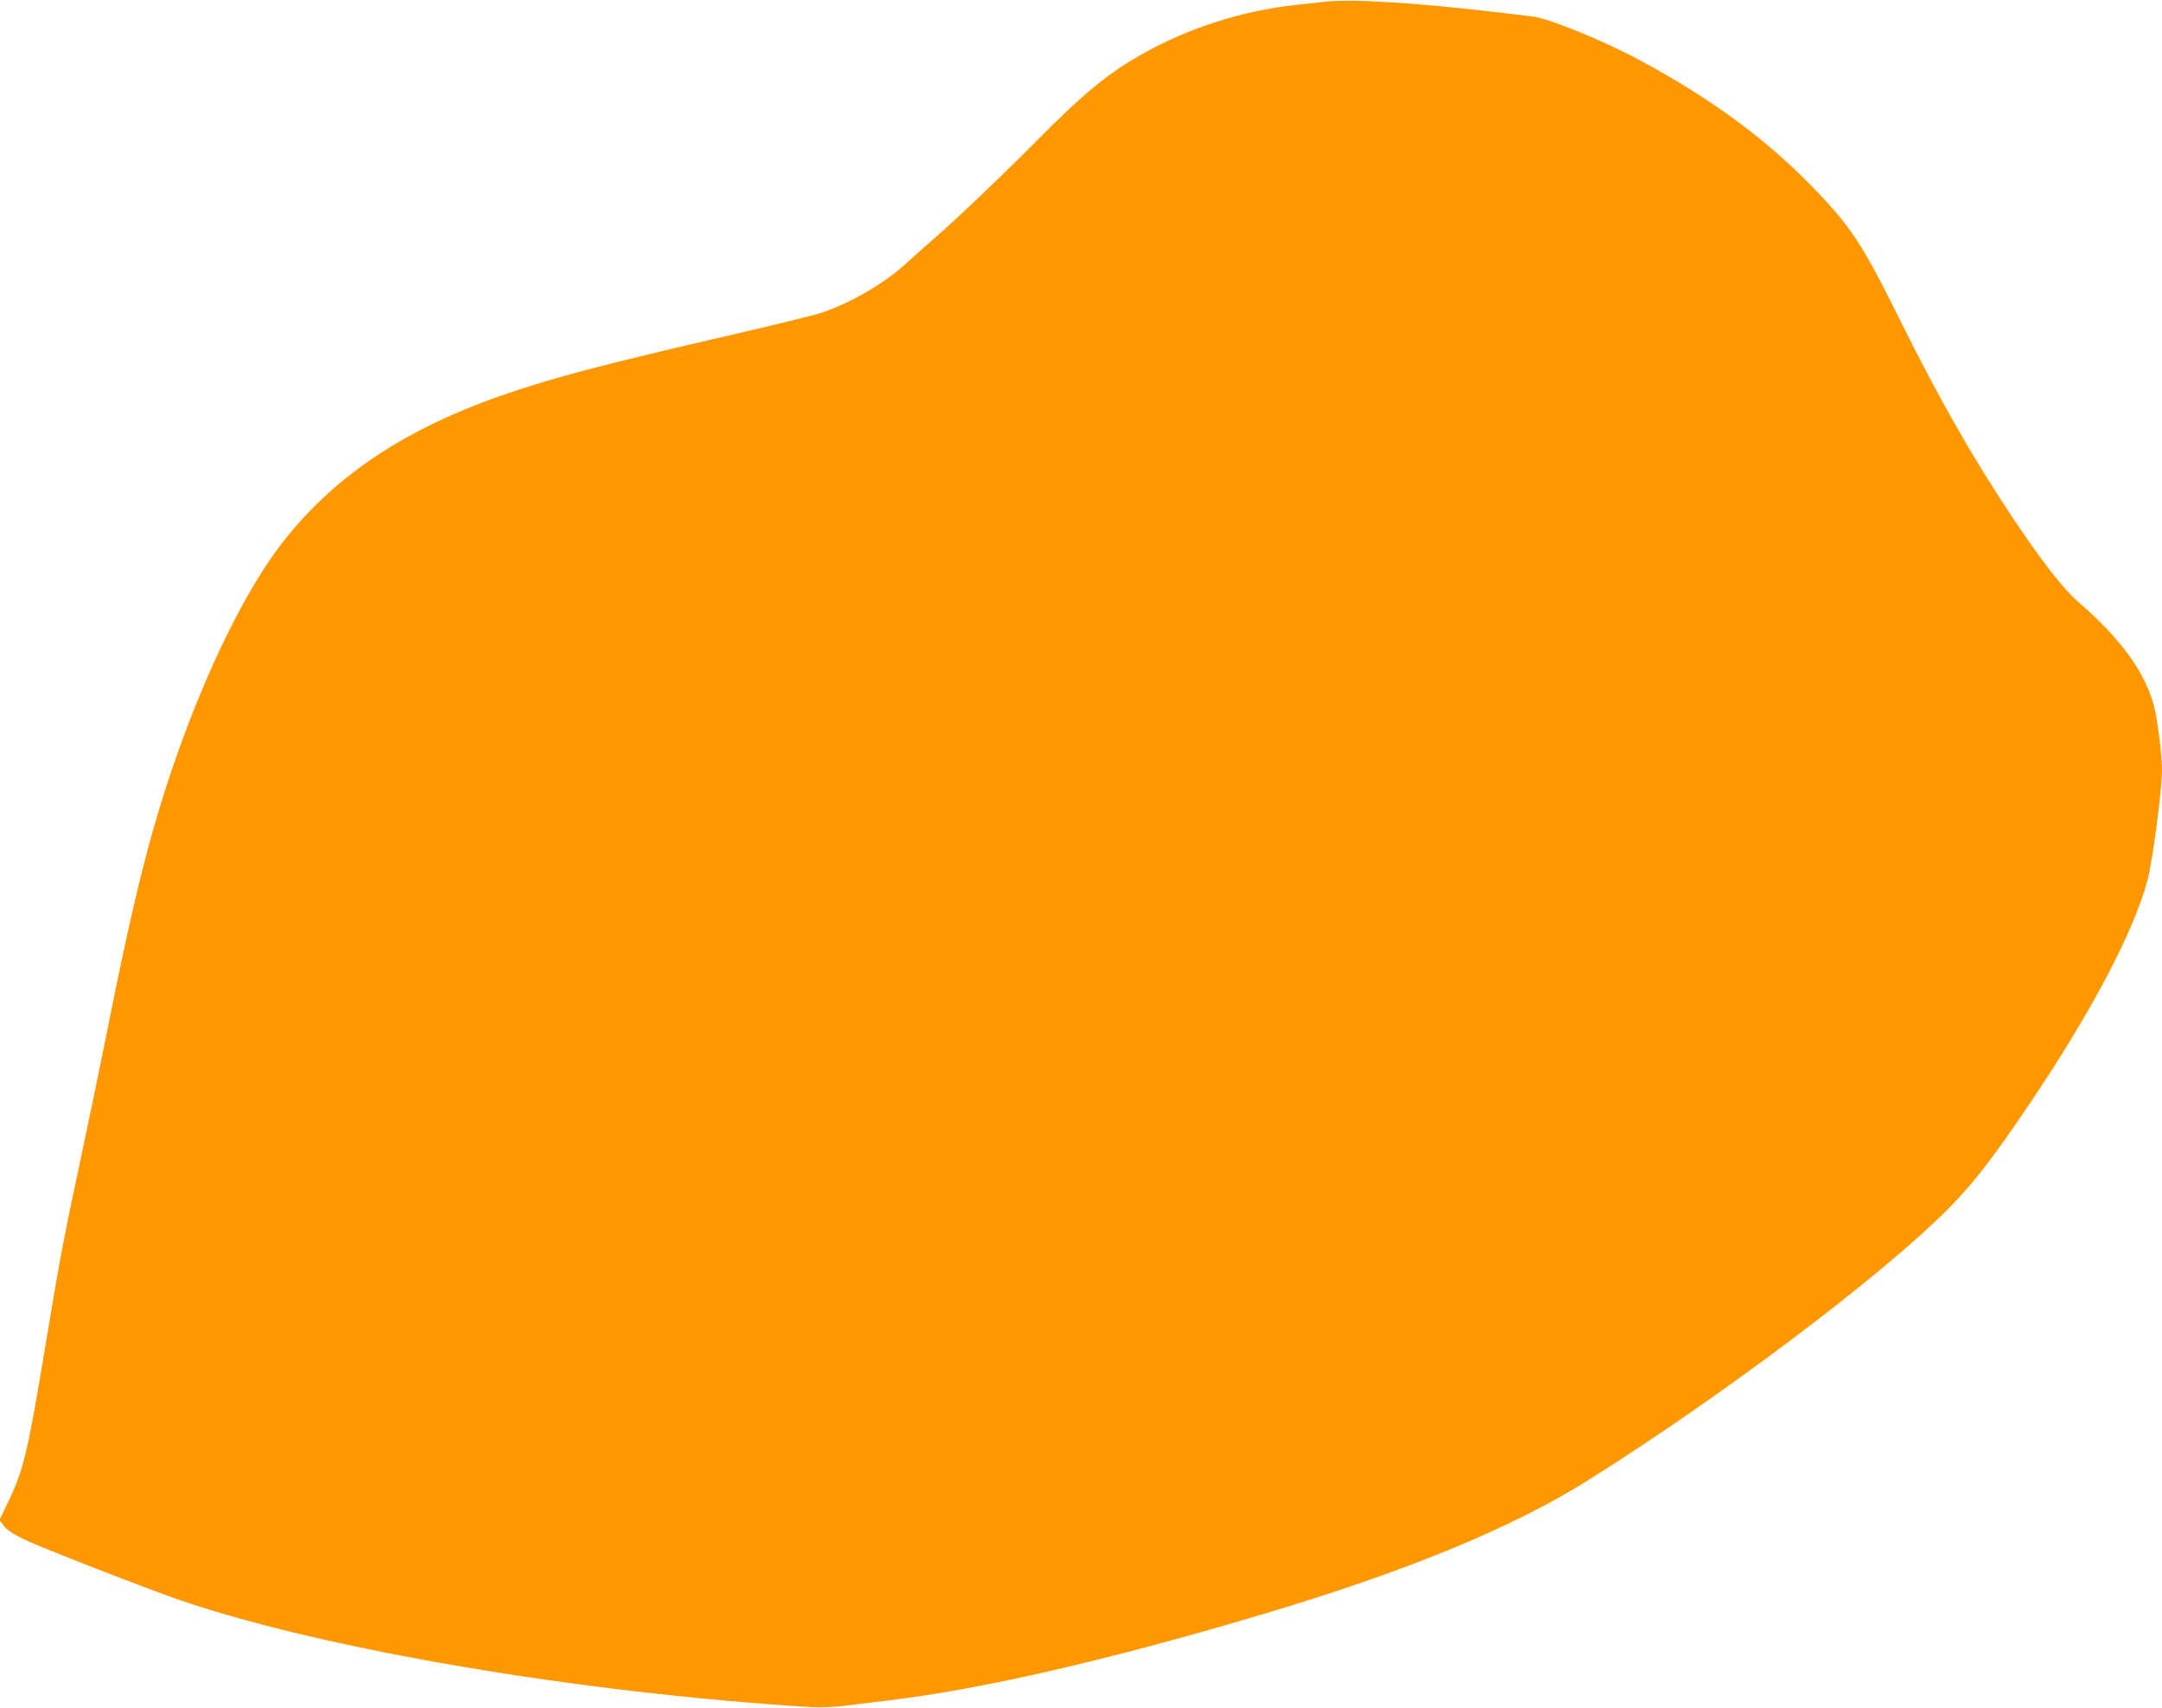 <?xml version="1.0" standalone="no"?>
<!DOCTYPE svg PUBLIC "-//W3C//DTD SVG 20010904//EN"
 "http://www.w3.org/TR/2001/REC-SVG-20010904/DTD/svg10.dtd">
<svg version="1.0" xmlns="http://www.w3.org/2000/svg"
 width="1280pt" height="1011pt" viewBox="0 0 1280 1011"
 preserveAspectRatio="xMidYMid meet">
<g transform="translate(0,1011) scale(0.1,-0.1)"
fill="#ff9800" stroke="none">
<path d="M7845 10100 c-44 -5 -125 -14 -180 -20 -308 -34 -623 -134 -890 -283
-214 -119 -358 -238 -645 -528 -186 -188 -451 -441 -586 -559 -65 -57 -147
-130 -181 -161 -127 -117 -329 -234 -503 -292 -41 -13 -284 -73 -540 -132
-747 -172 -1058 -254 -1358 -359 -595 -209 -1017 -499 -1322 -911 -185 -250
-393 -667 -560 -1125 -175 -478 -279 -885 -455 -1770 -37 -184 -102 -499 -145
-700 -98 -458 -124 -590 -205 -1080 -111 -670 -134 -766 -222 -952 l-56 -117
27 -36 c19 -24 55 -48 119 -79 107 -51 729 -293 927 -361 852 -291 2361 -547
3735 -632 44 -3 123 0 175 6 52 6 172 21 265 32 559 66 1298 235 2220 509 850
252 1486 513 1935 795 802 504 1732 1205 2135 1609 147 148 262 297 481 621
364 539 619 1023 699 1327 29 111 85 535 85 645 0 93 -25 293 -46 378 -53 204
-196 402 -450 622 -89 77 -219 244 -388 498 -242 363 -431 696 -668 1172 -223
450 -289 550 -516 785 -281 289 -608 529 -1032 756 -213 114 -535 245 -630
255 -30 4 -134 16 -230 27 -474 55 -837 77 -995 60z"/>
</g>
</svg>
